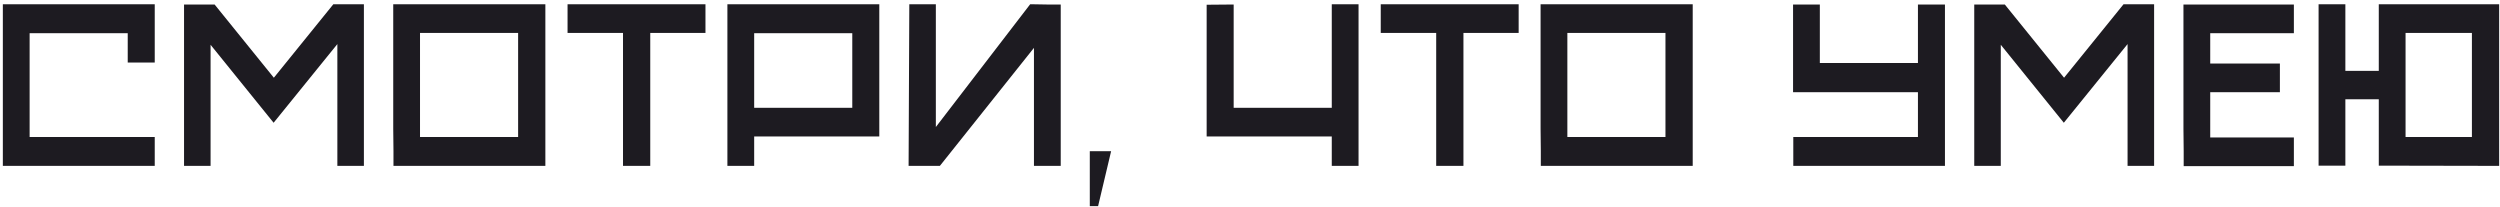 <?xml version="1.0" encoding="UTF-8"?> <svg xmlns="http://www.w3.org/2000/svg" width="422" height="35" viewBox="0 0 422 35" fill="none"> <path d="M0.48 0.72H26.12V10.56H21.56V5.6H5V23.12H26.12V28H0.48V0.72ZM31.066 0.76H36.226L46.226 13.12L56.266 0.72H61.426V28H56.946V7.44L46.186 20.72L35.546 7.56V28H31.066V0.76ZM66.418 28C66.418 27.413 66.418 26.573 66.418 25.48C66.418 24.36 66.405 23.107 66.378 21.72C66.378 20.333 66.378 18.853 66.378 17.28C66.378 15.707 66.378 14.133 66.378 12.56C66.378 8.907 66.378 4.96 66.378 0.72H92.058V28H66.418ZM87.458 23.12V5.56H70.898V23.12H87.458ZM119.083 0.72V5.56H109.763V28H105.163V5.56H95.803V0.72H119.083ZM122.785 0.72H148.425V23.04H127.305V28H122.785V0.72ZM143.865 18.2V5.6H127.305V18.2H143.865ZM157.971 21.44L173.891 0.72H174.291C175.091 0.72 175.891 0.733 176.691 0.76C177.491 0.76 178.277 0.76 179.051 0.76V28H174.531V8.08L158.651 28H153.371L153.491 0.72H157.971V21.44ZM183.957 34.8V25.52H187.557L185.357 34.8H183.957ZM208.243 0.76V18.2H224.803V0.72H229.323V28H224.803V23.04H203.683V0.8L208.243 0.76ZM256.349 0.72V5.56H247.029V28H242.429V5.56H233.069V0.72H256.349ZM260.09 28C260.09 27.413 260.09 26.573 260.09 25.48C260.09 24.36 260.077 23.107 260.05 21.72C260.05 20.333 260.05 18.853 260.05 17.28C260.05 15.707 260.05 14.133 260.05 12.56C260.05 8.907 260.05 4.96 260.05 0.72H285.73V28H260.09ZM281.13 23.12V5.56H264.57V23.12H281.13ZM307.188 0.76V10.64H323.748V0.76H328.308V28H302.708V23.12H323.748V15.56H302.668V0.76H307.188ZM333.253 0.76H338.413L348.413 13.12L358.453 0.72H363.613V28H359.133V7.44L348.373 20.72L337.733 7.56V28H333.253V0.76ZM368.606 28.04C368.606 27.453 368.606 26.613 368.606 25.52C368.606 24.4 368.593 23.147 368.566 21.76C368.566 20.373 368.566 18.893 368.566 17.32C368.566 15.747 368.566 14.173 368.566 12.6C368.566 8.947 368.566 5 368.566 0.76H387.206V5.6H373.086V10.72H384.846V15.56H373.086V23.2H387.206V28.04H368.606ZM401.538 27.96V16.76H395.898V27.96H391.378V0.72H395.898V11.96H401.538V0.72H421.858V28L401.538 27.96ZM406.058 5.56V23.12H417.258V5.56H406.058Z" fill="#1D1B21"></path> </svg> 